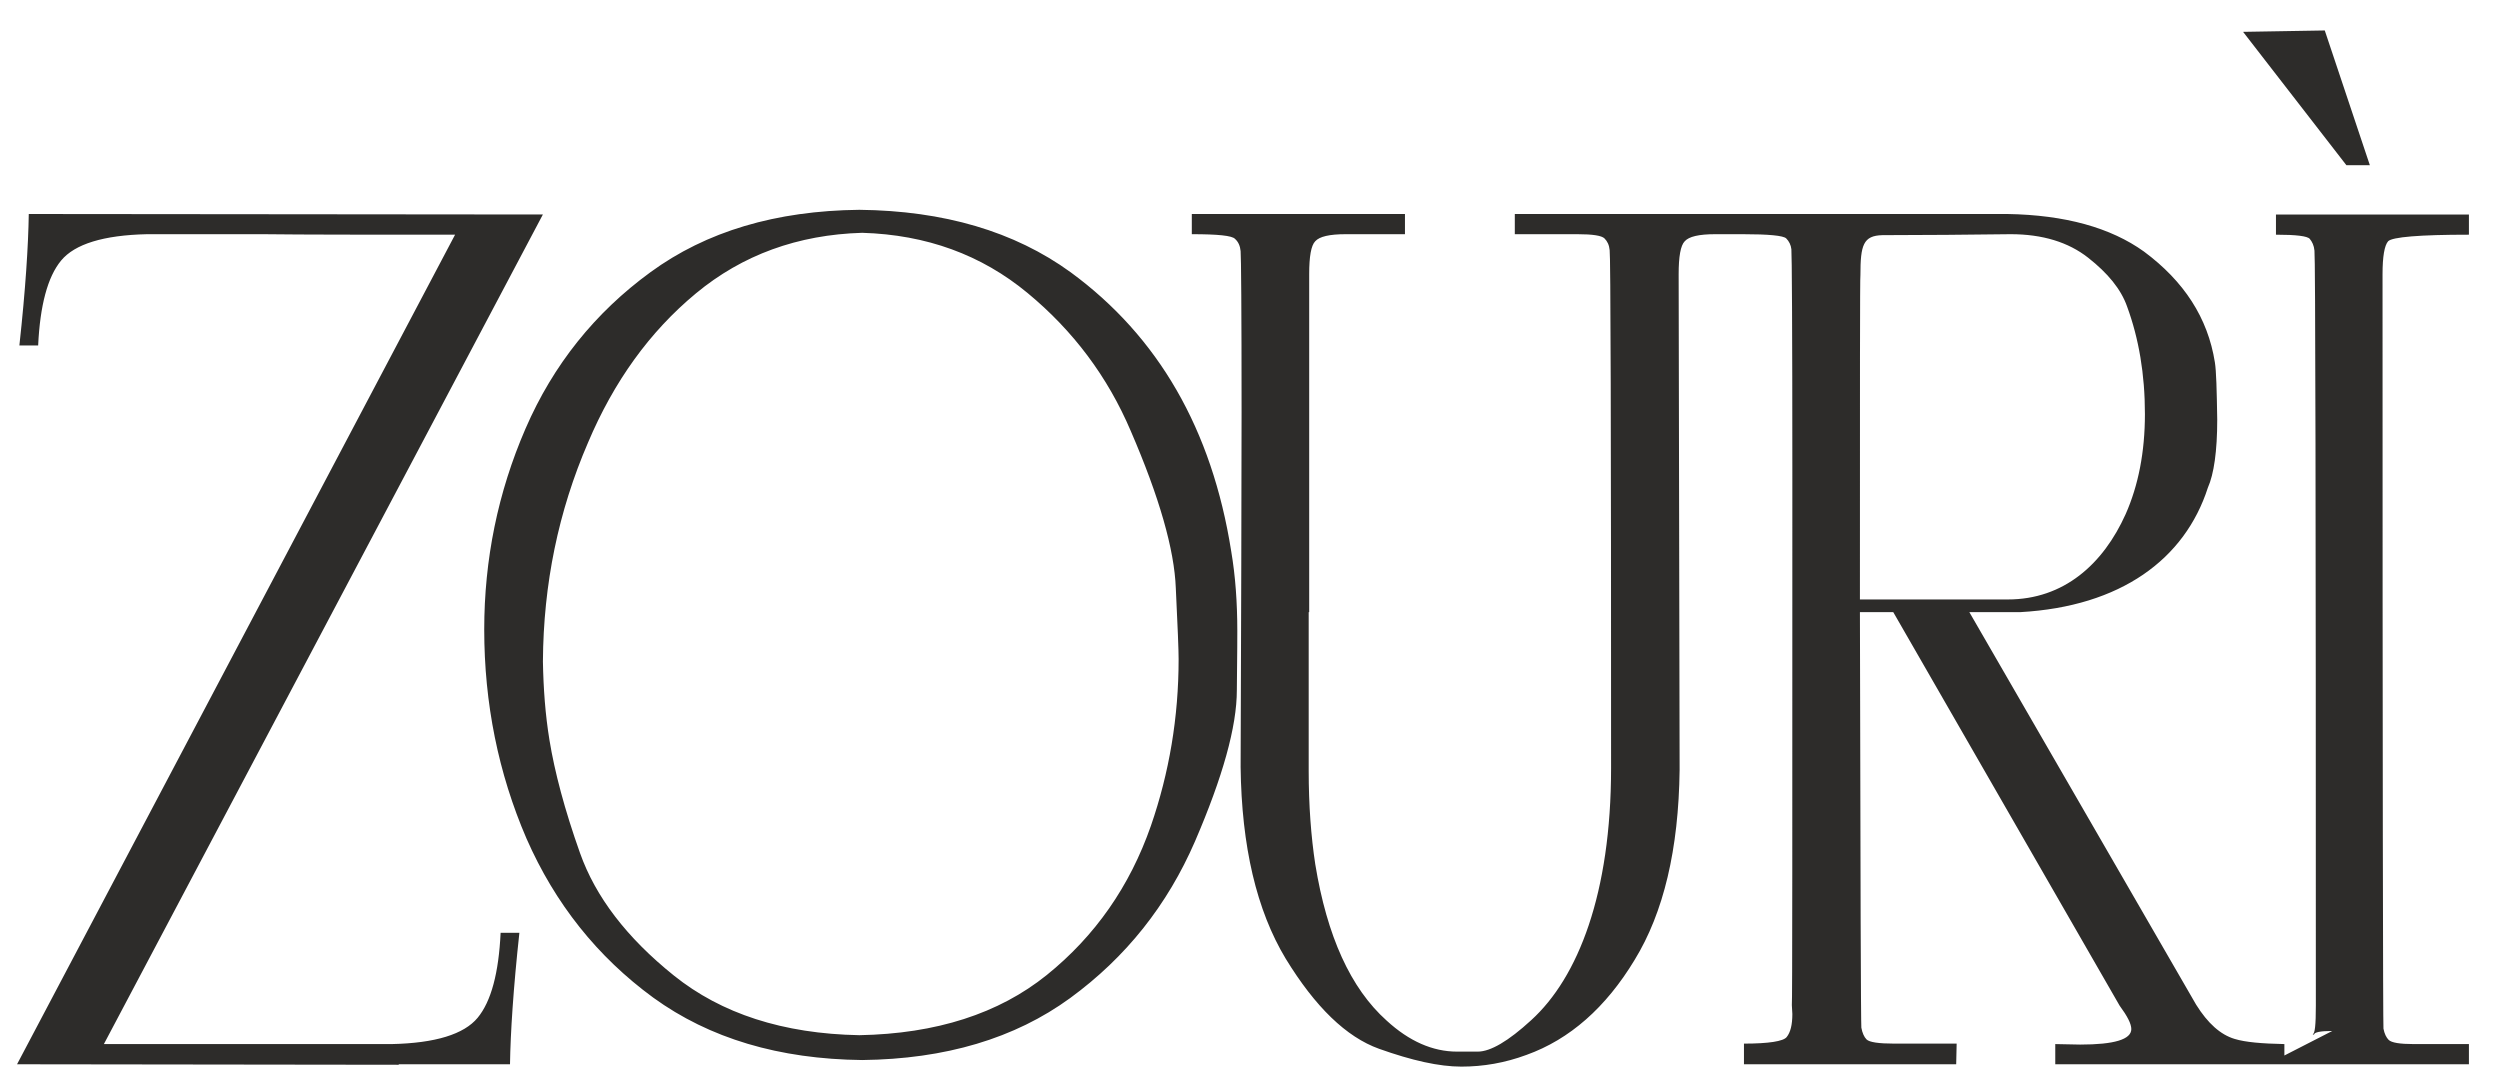 <svg width="65" height="28" viewBox="0 0 65 28" fill="none" xmlns="http://www.w3.org/2000/svg">
<path d="M10.367 27.671V27.684L0.443 27.671L11.832 6.102C9.574 6.102 7.914 6.102 6.839 6.089H3.824C2.689 6.114 1.944 6.346 1.59 6.773C1.236 7.2 1.041 7.945 0.992 8.982H0.504C0.663 7.53 0.736 6.382 0.748 5.564L14.115 5.577L2.701 27.146H10.184C11.319 27.122 12.064 26.89 12.418 26.463C12.772 26.036 12.967 25.291 13.016 24.253H13.504C13.346 25.706 13.273 26.854 13.26 27.671H10.367ZM22.343 26.915C24.345 26.878 25.969 26.353 27.214 25.352C28.471 24.339 29.375 23.045 29.924 21.47C30.4 20.091 30.644 18.65 30.644 17.137C30.644 16.905 30.62 16.294 30.571 15.293C30.534 14.293 30.144 12.925 29.399 11.204C28.801 9.8 27.91 8.604 26.713 7.615C25.517 6.626 24.089 6.102 22.416 6.053C20.744 6.102 19.304 6.626 18.095 7.627C16.887 8.628 15.959 9.922 15.288 11.509C14.519 13.291 14.128 15.184 14.116 17.198C14.128 17.894 14.177 18.577 14.287 19.248C14.421 20.066 14.677 21.043 15.08 22.178C15.483 23.314 16.289 24.375 17.521 25.364C18.754 26.353 20.354 26.878 22.343 26.915ZM22.416 27.561C20.256 27.537 18.449 27 16.984 25.938C15.532 24.876 14.433 23.497 13.688 21.8C12.956 20.103 12.59 18.284 12.59 16.368C12.59 14.549 12.944 12.803 13.664 11.143C14.384 9.483 15.471 8.128 16.911 7.078C18.364 6.016 20.17 5.479 22.343 5.455C24.541 5.479 26.372 6.016 27.836 7.078C30.119 8.75 31.511 11.168 32.011 14.329C32.121 14.976 32.17 15.672 32.17 16.404C32.17 16.465 32.17 16.978 32.158 17.942C32.158 18.895 31.791 20.201 31.071 21.873C30.351 23.533 29.277 24.888 27.824 25.95C26.384 27 24.577 27.537 22.416 27.561ZM37.994 27.732C37.42 27.732 36.712 27.574 35.857 27.269C35.003 26.963 34.197 26.182 33.428 24.925C32.671 23.668 32.281 22.007 32.256 19.944C32.269 16.002 32.281 12.925 32.281 10.716C32.281 8.067 32.269 6.663 32.256 6.529C32.244 6.395 32.195 6.285 32.11 6.211C32.037 6.126 31.658 6.089 30.987 6.089V5.564H36.529V6.089H34.991C34.563 6.089 34.307 6.15 34.197 6.272C34.087 6.382 34.039 6.675 34.039 7.127V15.916H34.026V20.042C34.026 20.933 34.087 21.751 34.197 22.471C34.502 24.339 35.113 25.694 36.053 26.536C36.639 27.073 37.249 27.342 37.884 27.342H38.421C38.751 27.342 39.214 27.073 39.812 26.524C41.033 25.413 41.888 23.228 41.888 19.969C41.888 11.119 41.876 6.626 41.851 6.504C41.839 6.37 41.79 6.272 41.717 6.199C41.644 6.126 41.412 6.089 41.009 6.089H39.385V5.564H45.782V6.089H44.598C44.17 6.089 43.914 6.15 43.804 6.272C43.694 6.382 43.645 6.675 43.645 7.127L43.67 20.018C43.645 22.081 43.255 23.729 42.498 24.961C41.753 26.194 40.813 27.024 39.69 27.427C39.129 27.635 38.567 27.732 37.994 27.732ZM48.358 15.586H52.204C53.656 15.586 54.682 14.671 55.268 13.365C55.597 12.62 55.768 11.753 55.768 10.765C55.768 9.727 55.609 8.799 55.304 7.969C55.145 7.518 54.804 7.103 54.291 6.7C53.778 6.297 53.107 6.089 52.277 6.089C51.166 6.102 50.055 6.114 48.944 6.114C48.444 6.126 48.371 6.37 48.371 7.151C48.358 7.176 48.358 9.983 48.358 15.586ZM59.394 27.146V27.671H53.437V27.146L54.084 27.159C54.975 27.159 55.414 27.024 55.414 26.756C55.414 26.622 55.316 26.426 55.109 26.145L49.225 15.916H48.358C48.371 22.984 48.383 26.585 48.395 26.719C48.419 26.854 48.468 26.963 48.529 27.024C48.602 27.098 48.847 27.134 49.249 27.134H50.873L50.861 27.671H45.343V27.134C45.99 27.134 46.369 27.073 46.454 26.963C46.552 26.841 46.601 26.646 46.601 26.365L46.588 26.133C46.601 26.121 46.601 21.495 46.601 12.254C46.601 8.519 46.588 6.59 46.576 6.48C46.564 6.37 46.515 6.272 46.442 6.199C46.369 6.126 45.99 6.089 45.307 6.089V5.564H52.191C53.693 5.589 54.877 5.918 55.744 6.541C56.781 7.31 57.404 8.262 57.587 9.422C57.623 9.642 57.636 10.142 57.648 10.911C57.648 11.729 57.562 12.327 57.404 12.681C56.806 14.537 55.145 15.77 52.521 15.916H51.203L57.099 26.121C57.404 26.609 57.733 26.902 58.1 27.012C58.38 27.098 58.808 27.134 59.394 27.146ZM64.192 27.146V27.671H59.187V27.549L60.64 26.805C60.322 26.805 60.164 26.841 60.164 26.902L60.127 26.89C60.188 26.89 60.212 26.646 60.212 26.145C60.212 13.194 60.2 6.651 60.176 6.517C60.164 6.382 60.115 6.285 60.054 6.211C59.993 6.138 59.7 6.102 59.175 6.102V5.577H64.192V6.102C62.898 6.102 62.202 6.163 62.092 6.272C61.995 6.382 61.946 6.675 61.946 7.127C61.946 20.079 61.958 26.609 61.97 26.744C61.995 26.878 62.044 26.976 62.105 27.037C62.178 27.11 62.398 27.146 62.752 27.146H64.192ZM60.444 0.792L61.616 4.295H61.006L58.32 0.828L60.444 0.792Z" fill="#2D2C2A"/>
</svg>
